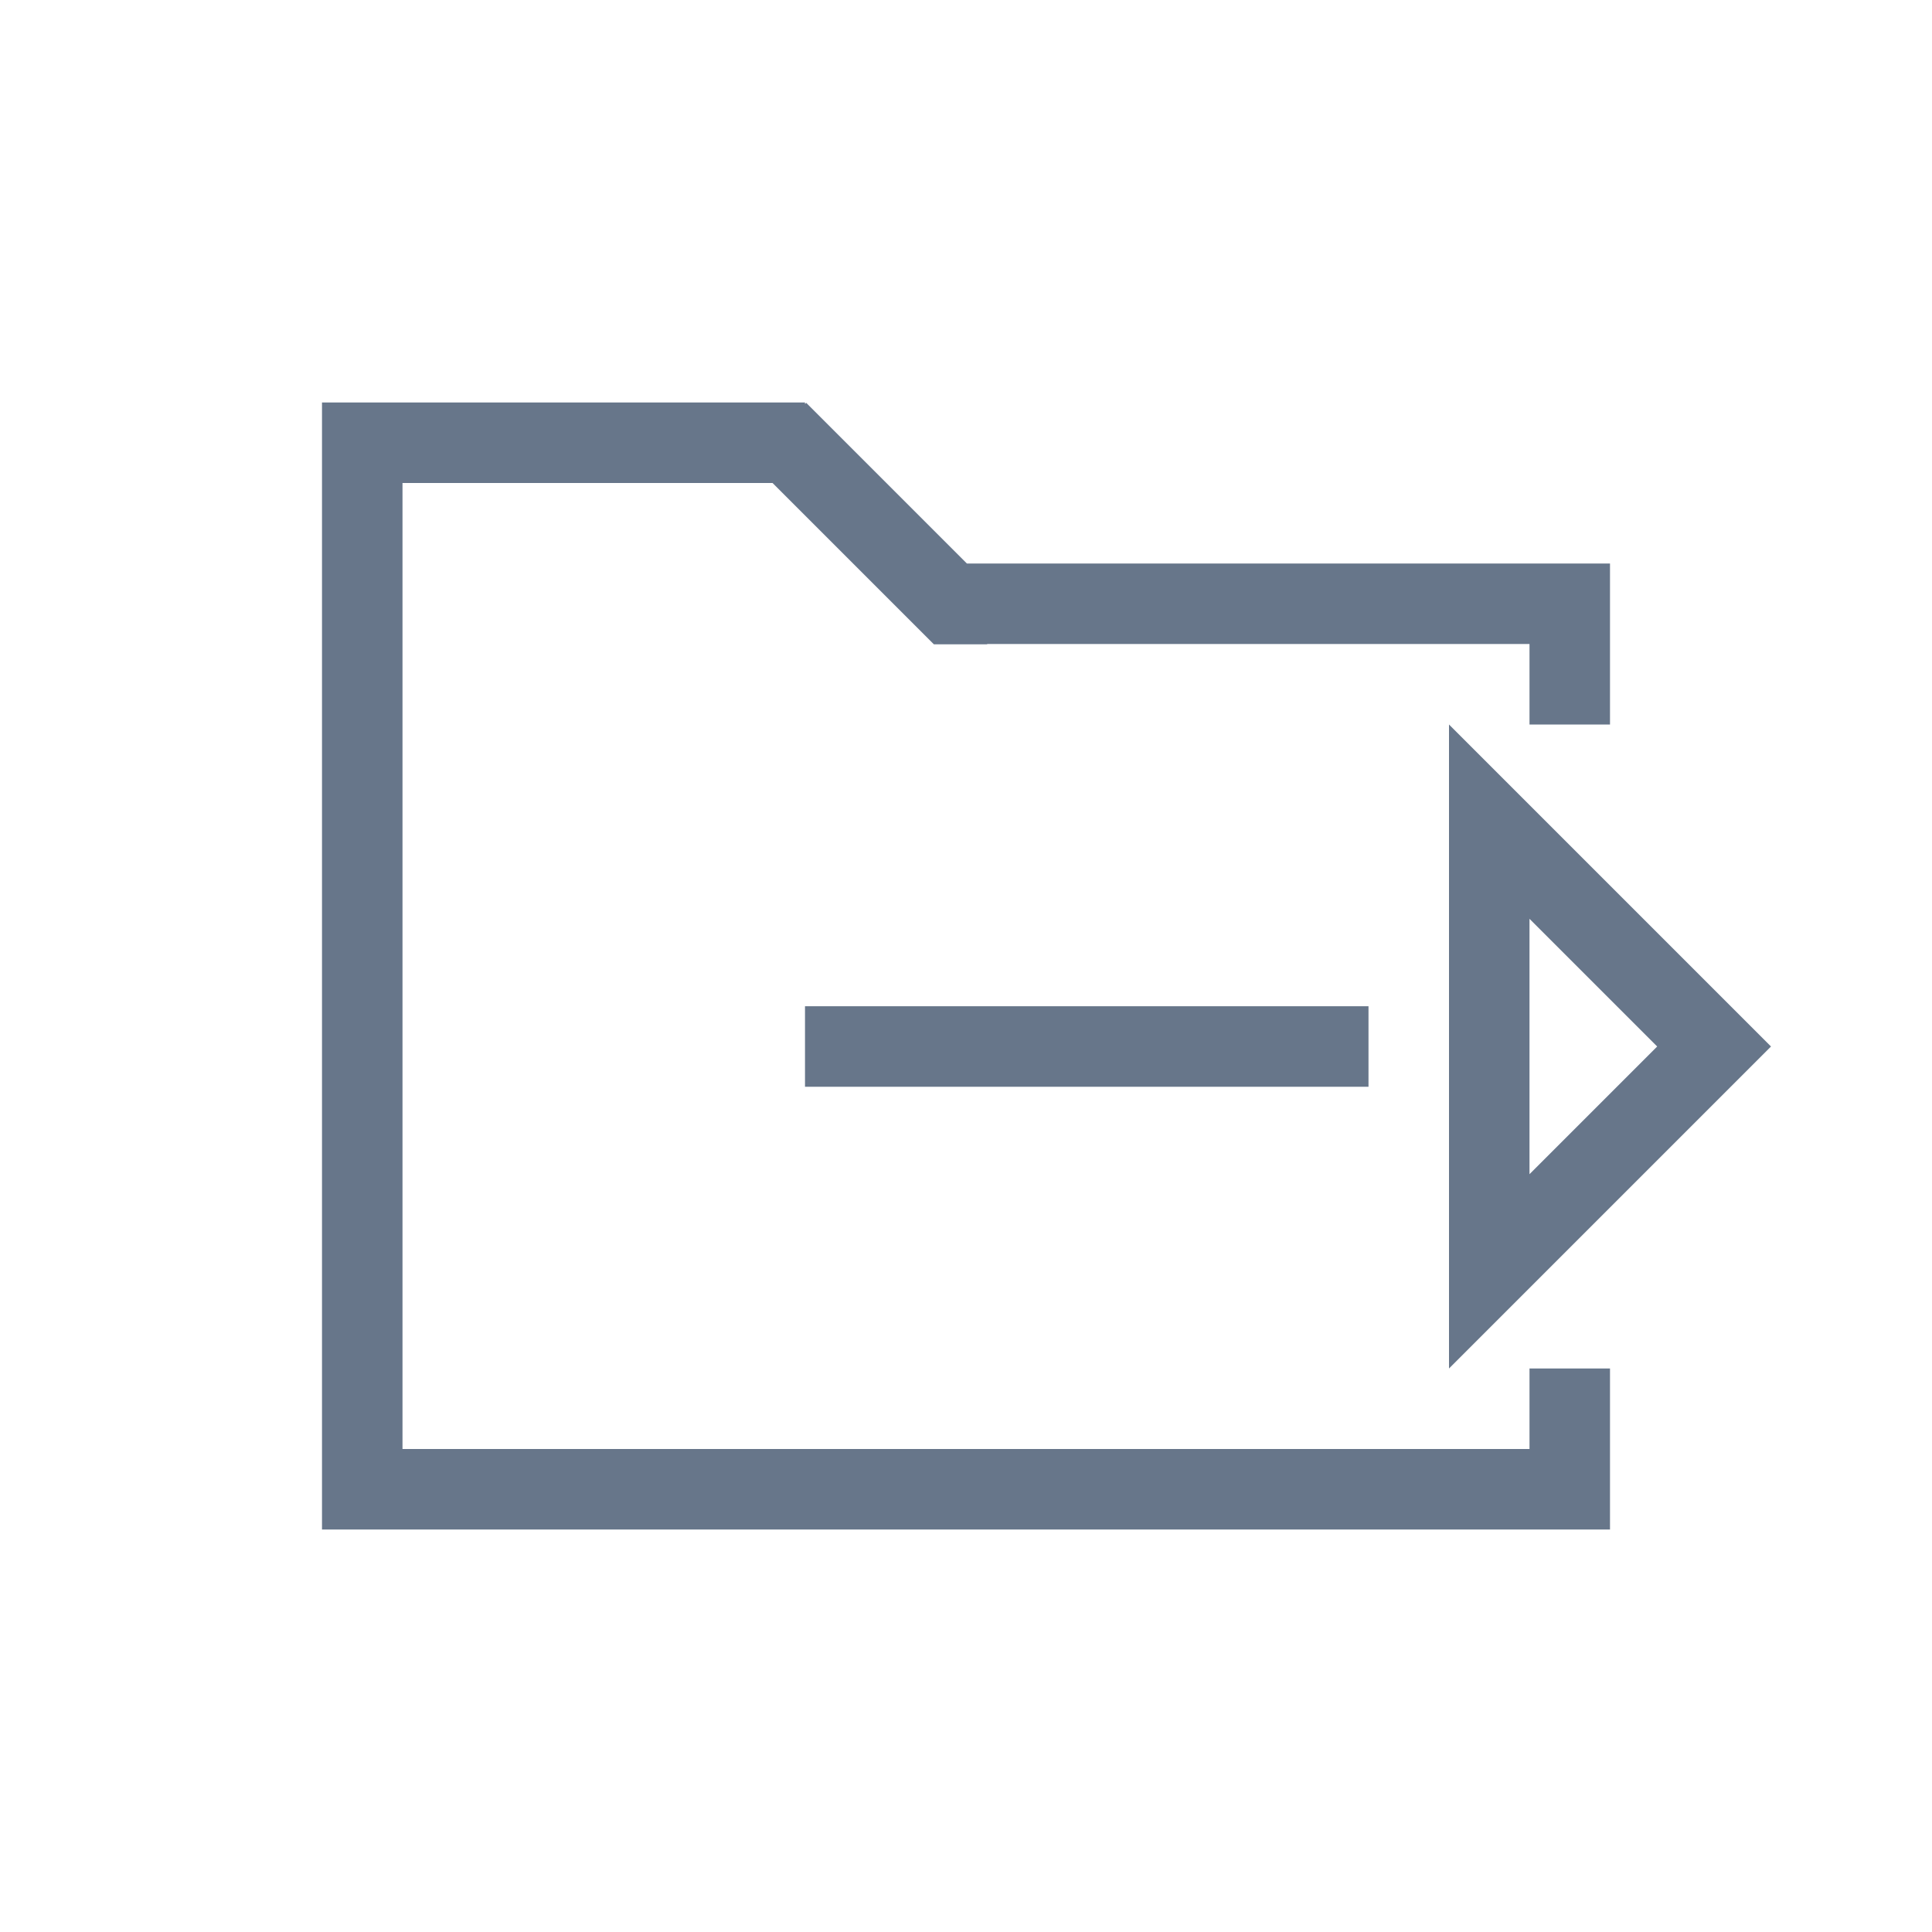 <?xml version="1.0" encoding="UTF-8"?>
<svg width="24px" height="24px" viewBox="0 0 24 24" version="1.1" xmlns="http://www.w3.org/2000/svg" xmlns:xlink="http://www.w3.org/1999/xlink">
    <!-- Generator: Sketch 46.2 (44496) - http://www.bohemiancoding.com/sketch -->
    <title>icon-folder_out</title>
    <desc>Created with Sketch.</desc>
    <defs></defs>
    <g id="24x24" stroke="none" stroke-width="1" fill="none" fill-rule="evenodd">
        <g id="icon-folder_out" fill="#67768A">
            <path d="M9.597,6 L5,6 L5,15 L4,15 L4,5 L4.5,5 L10,5 L10,5.019 L10.015,5.004 L12.011,7 L20,7 L20,8 L12.263,8 L12.263,8.004 L11.601,8.004 L9.597,6 Z M5,18 L20,18 L20,19 L4,19 L4,18.5 L4,15 L5,15 L5,18 Z M19,8 L20,8 L20,9 L19,9 L19,8 Z M19,17 L20,17 L20,18 L19,18 L19,17 Z M22,13 L18,17 L18,9 L22,13 Z M20.586,13 L19,11.414 L19,14.586 L20.586,13 Z M17,13.5 L10,13.5 L10,12.5 L17,12.5 L17,13.5 Z" id="Combined-Shape"></path>
        </g>
    </g>
</svg>